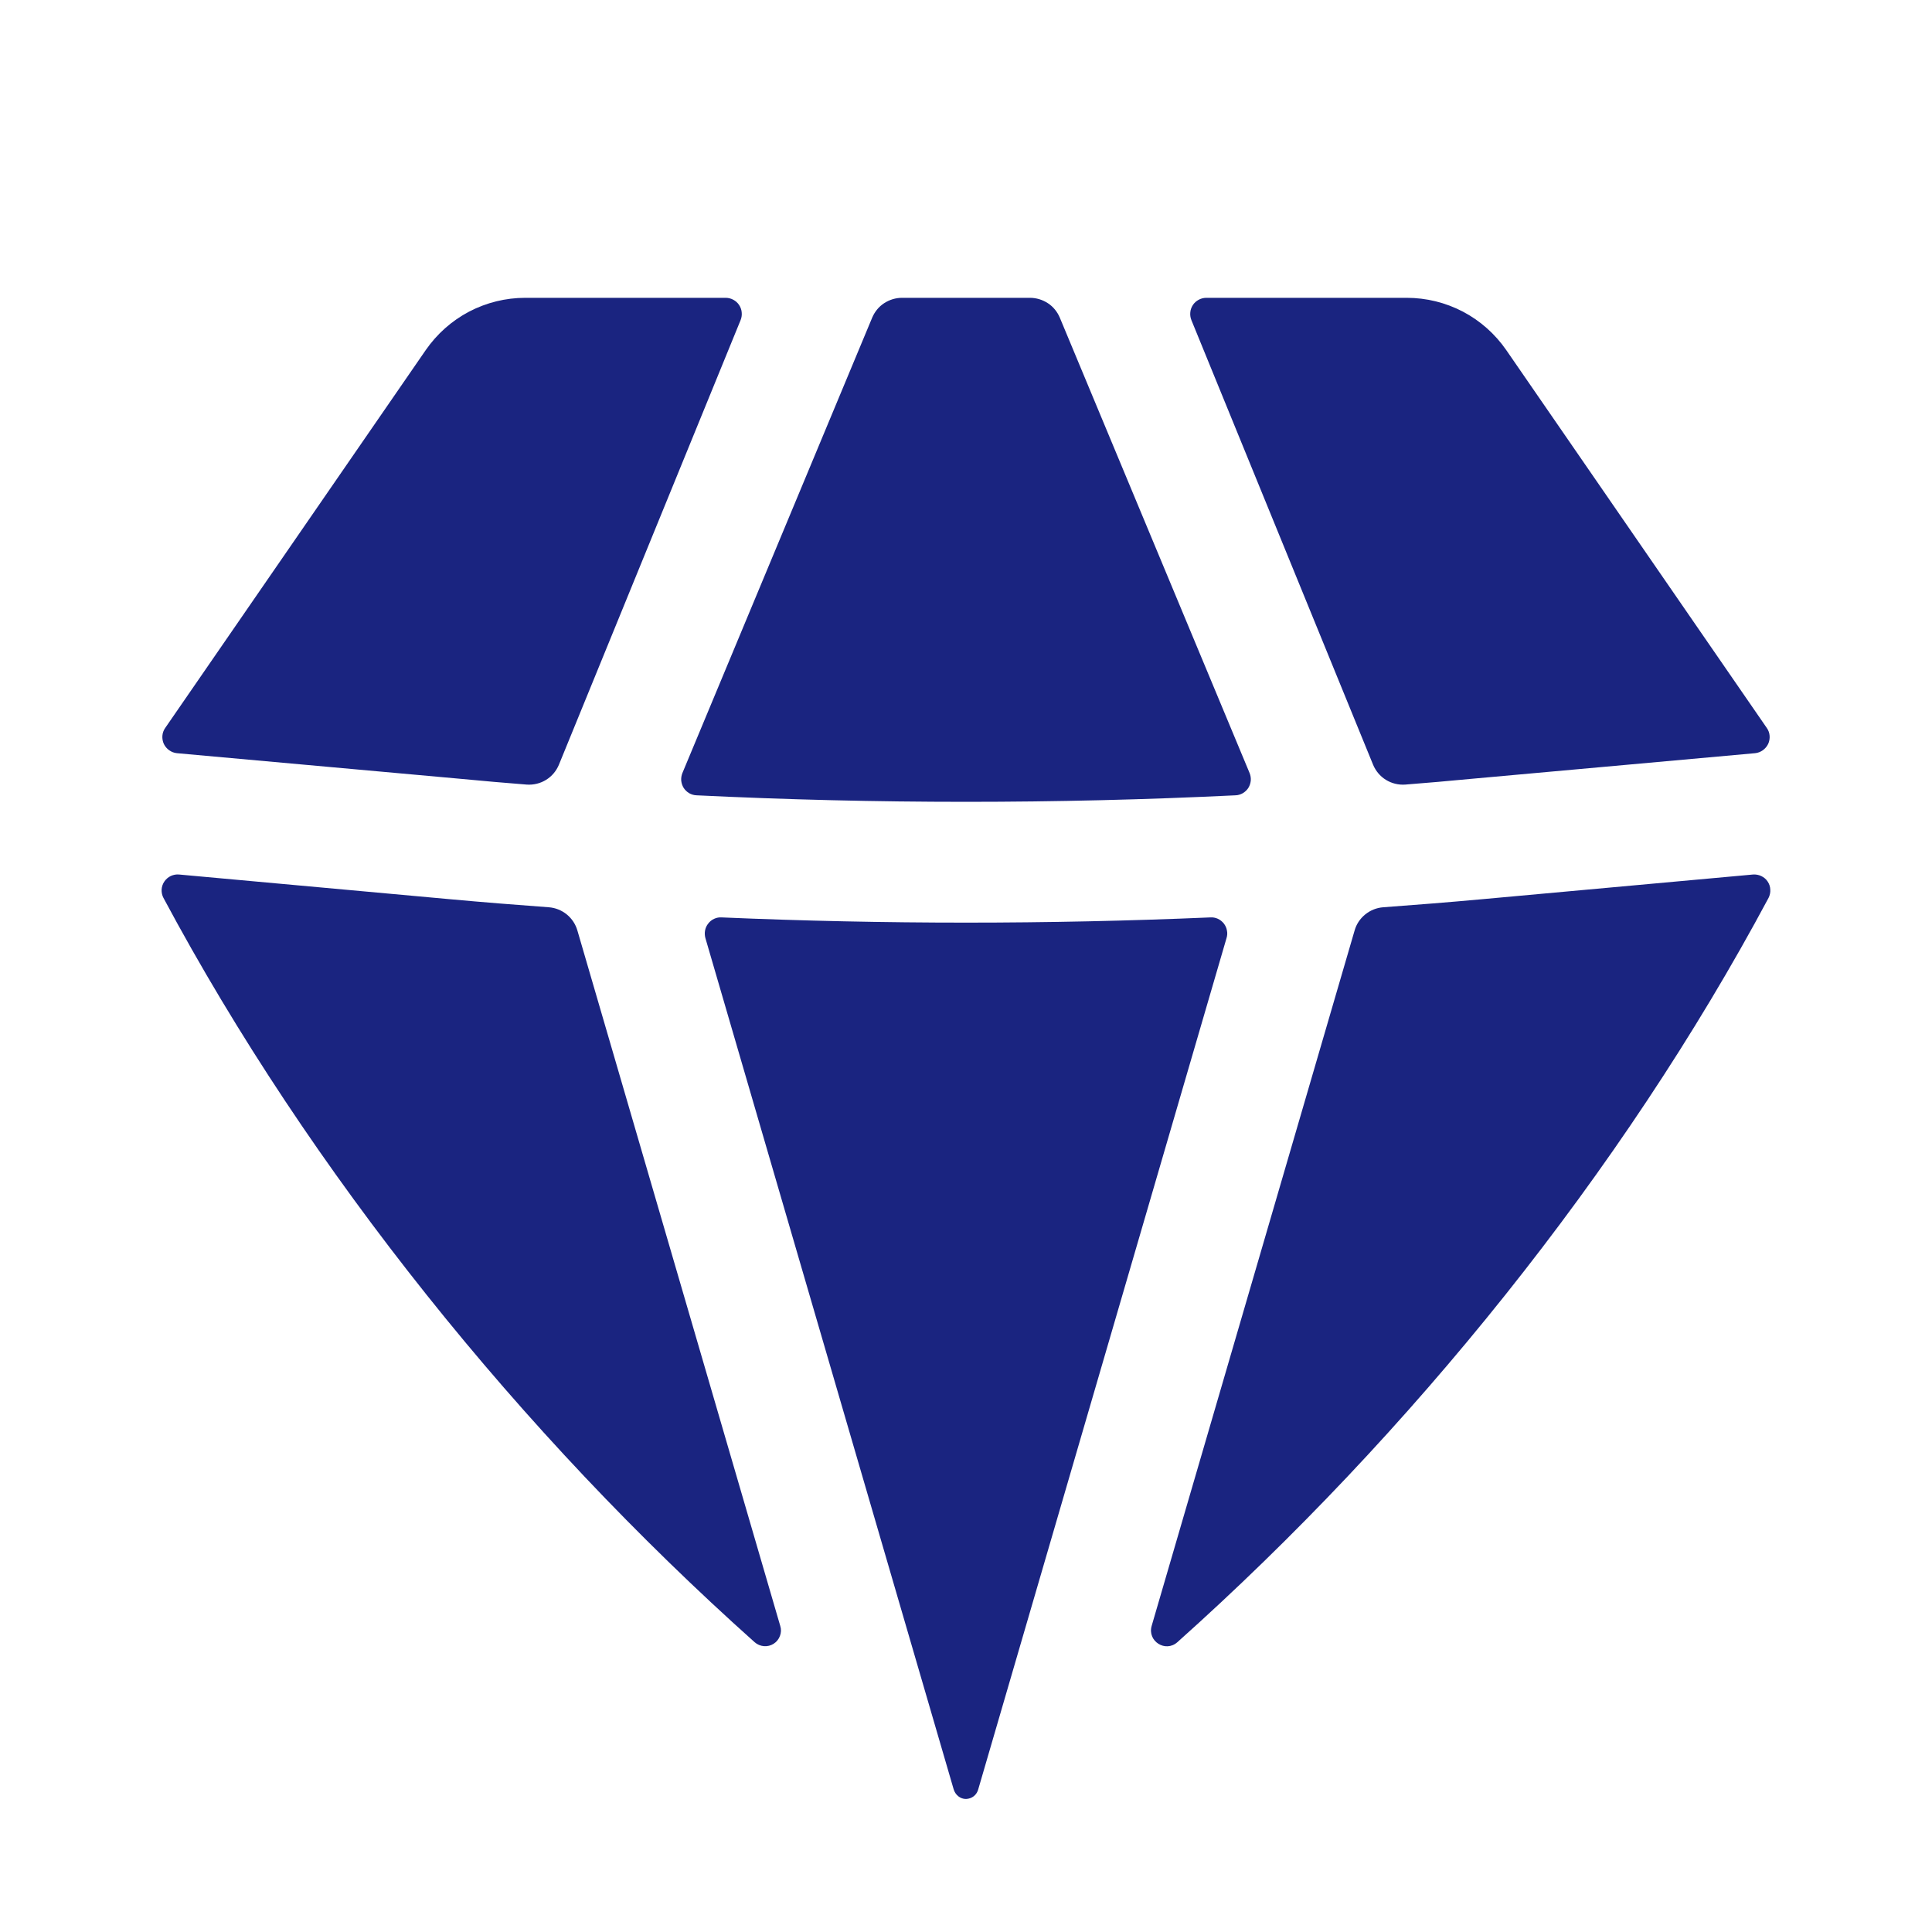 <?xml version="1.0" encoding="UTF-8"?> <svg xmlns="http://www.w3.org/2000/svg" width="20" height="20" viewBox="0 0 20 20" fill="none"> <path d="M7.812 17C7.839 17.024 7.873 17.038 7.908 17.041C7.944 17.044 7.979 17.035 8.009 17.016C8.039 16.997 8.062 16.968 8.074 16.935C8.087 16.901 8.088 16.865 8.077 16.831L5.977 9.632C5.958 9.567 5.92 9.509 5.867 9.466C5.814 9.423 5.749 9.397 5.681 9.392C5.341 9.367 5.002 9.34 4.662 9.309L1.854 9.053C1.824 9.05 1.795 9.056 1.768 9.068C1.741 9.081 1.718 9.101 1.701 9.126C1.684 9.151 1.675 9.179 1.673 9.209C1.672 9.239 1.678 9.269 1.692 9.295C3.212 12.137 5.399 14.845 7.812 17ZM9.872 18.522C9.889 18.58 9.939 18.623 10 18.623C10.029 18.622 10.058 18.612 10.081 18.594C10.104 18.575 10.12 18.55 10.127 18.522L12.697 9.711C12.705 9.685 12.707 9.658 12.701 9.632C12.697 9.606 12.685 9.581 12.669 9.56C12.652 9.539 12.631 9.522 12.607 9.511C12.582 9.5 12.556 9.495 12.529 9.497C10.844 9.569 9.156 9.569 7.471 9.497C7.444 9.495 7.418 9.5 7.394 9.511C7.369 9.522 7.348 9.539 7.332 9.56C7.315 9.581 7.304 9.605 7.299 9.631C7.294 9.657 7.295 9.684 7.302 9.71L9.872 18.522ZM11.922 16.831C11.876 16.989 12.064 17.11 12.188 17C14.601 14.844 16.788 12.137 18.308 9.295C18.321 9.269 18.328 9.239 18.326 9.209C18.325 9.18 18.316 9.151 18.299 9.126C18.283 9.101 18.26 9.082 18.233 9.069C18.206 9.056 18.176 9.051 18.147 9.053L15.338 9.309C14.998 9.34 14.659 9.367 14.319 9.392C14.251 9.397 14.186 9.423 14.133 9.466C14.08 9.509 14.041 9.567 14.023 9.632L11.922 16.831ZM18.168 7.797C18.197 7.794 18.224 7.784 18.248 7.767C18.272 7.75 18.291 7.728 18.304 7.701C18.316 7.675 18.321 7.646 18.319 7.617C18.317 7.588 18.307 7.56 18.29 7.536L15.592 3.623C15.477 3.457 15.323 3.32 15.144 3.226C14.964 3.132 14.765 3.083 14.562 3.083H12.488C12.46 3.083 12.433 3.09 12.409 3.103C12.385 3.116 12.364 3.134 12.349 3.157C12.334 3.18 12.324 3.206 12.322 3.233C12.319 3.26 12.323 3.288 12.333 3.313L14.214 7.916C14.241 7.981 14.287 8.036 14.347 8.073C14.407 8.11 14.477 8.127 14.547 8.122C14.773 8.104 14.999 8.085 15.225 8.063L18.168 7.797ZM10.971 3.288C10.945 3.227 10.903 3.175 10.848 3.139C10.793 3.103 10.728 3.083 10.662 3.083H9.337C9.272 3.083 9.207 3.103 9.152 3.139C9.097 3.175 9.055 3.227 9.029 3.288L7.064 8.003C7.054 8.028 7.05 8.055 7.052 8.081C7.055 8.108 7.063 8.133 7.077 8.156C7.092 8.179 7.111 8.197 7.134 8.211C7.157 8.224 7.183 8.232 7.21 8.233C9.068 8.323 10.932 8.323 12.791 8.233C12.817 8.232 12.843 8.224 12.866 8.211C12.889 8.197 12.909 8.178 12.923 8.156C12.937 8.133 12.945 8.108 12.948 8.081C12.95 8.055 12.946 8.028 12.936 8.003L10.971 3.288ZM7.667 3.313C7.677 3.288 7.681 3.26 7.678 3.233C7.676 3.206 7.666 3.18 7.651 3.157C7.636 3.134 7.615 3.116 7.591 3.103C7.567 3.09 7.54 3.083 7.512 3.083H5.437C5.235 3.083 5.036 3.132 4.856 3.226C4.677 3.32 4.523 3.457 4.408 3.623L1.71 7.536C1.693 7.56 1.683 7.588 1.681 7.617C1.679 7.646 1.684 7.675 1.696 7.701C1.709 7.728 1.728 7.75 1.752 7.767C1.776 7.784 1.803 7.794 1.832 7.797L4.775 8.063C5.001 8.085 5.227 8.104 5.452 8.122C5.523 8.127 5.593 8.11 5.653 8.073C5.713 8.036 5.759 7.981 5.786 7.916L7.667 3.313Z" fill="#1A2480"></path> </svg> 